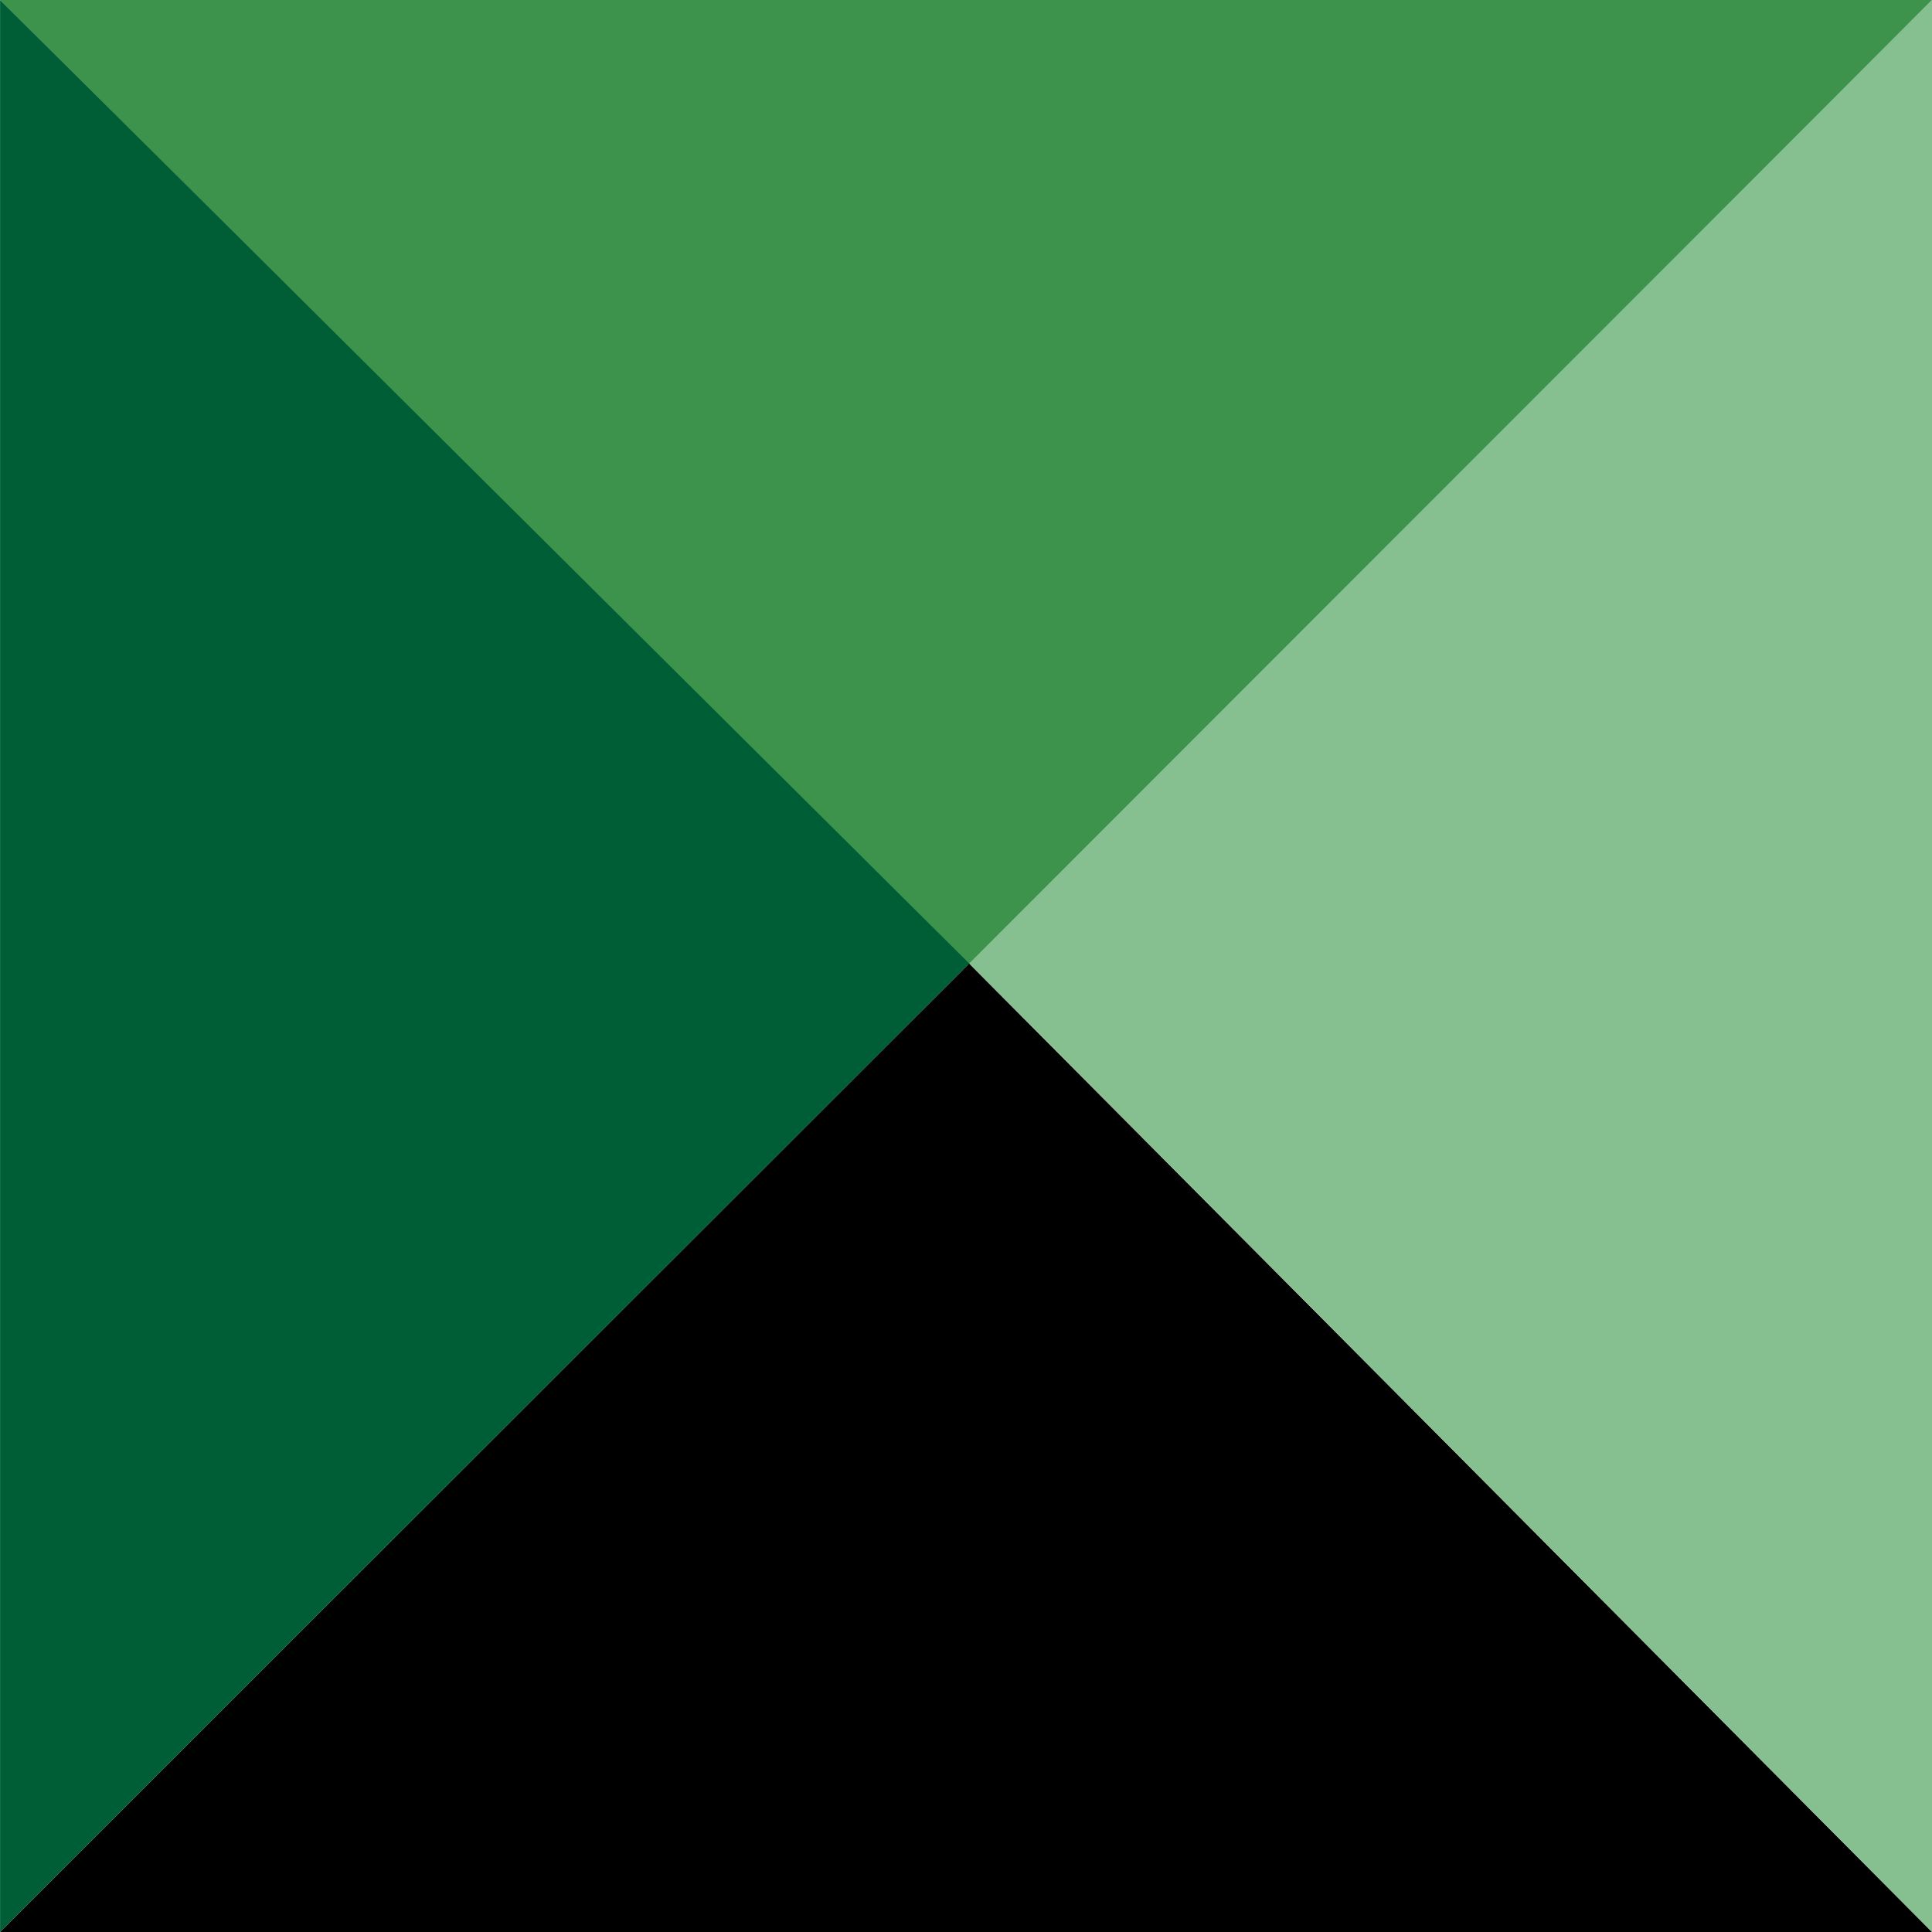 <svg xmlns="http://www.w3.org/2000/svg" version="1.1" xmlns:xlink="http://www.w3.org/1999/xlink" xmlns:svgjs="http://svgjs.dev/svgjs" width="304" height="304"><rect width="100%" height="100%" fill="#333333" stroke="none"/><svg width="304" height="304" viewBox="0 0 304 304" fill="none" xmlns="http://www.w3.org/2000/svg">
<g clip-path="url(#clip0_3812_515)">
<rect width="304" height="304" fill="white"></rect>
<path d="M152.43 152L0.031 -2.65765e-05L304.031 0L152.43 152Z" fill="#3D934B"></path>
<path d="M152.492 151.602L-1.33231e-05 304L304 304L152.492 151.602Z" fill="black"></path>
<path d="M152.5 151.6L0.01 304L0.01 -0.016L152.5 151.6Z" fill="#005E36"></path>
<path d="M152.5 151.6L304.009 304.004L304.363 -0.365L152.5 151.6Z" fill="#87C090"></path>
</g>
<defs>
<clipPath id="SvgjsClipPath1008">
<rect width="304" height="304" fill="white"></rect>
</clipPath>
</defs>
</svg><style>@media (prefers-color-scheme: light) { :root { filter: none; } }
@media (prefers-color-scheme: dark) { :root { filter: none; } }
</style></svg>